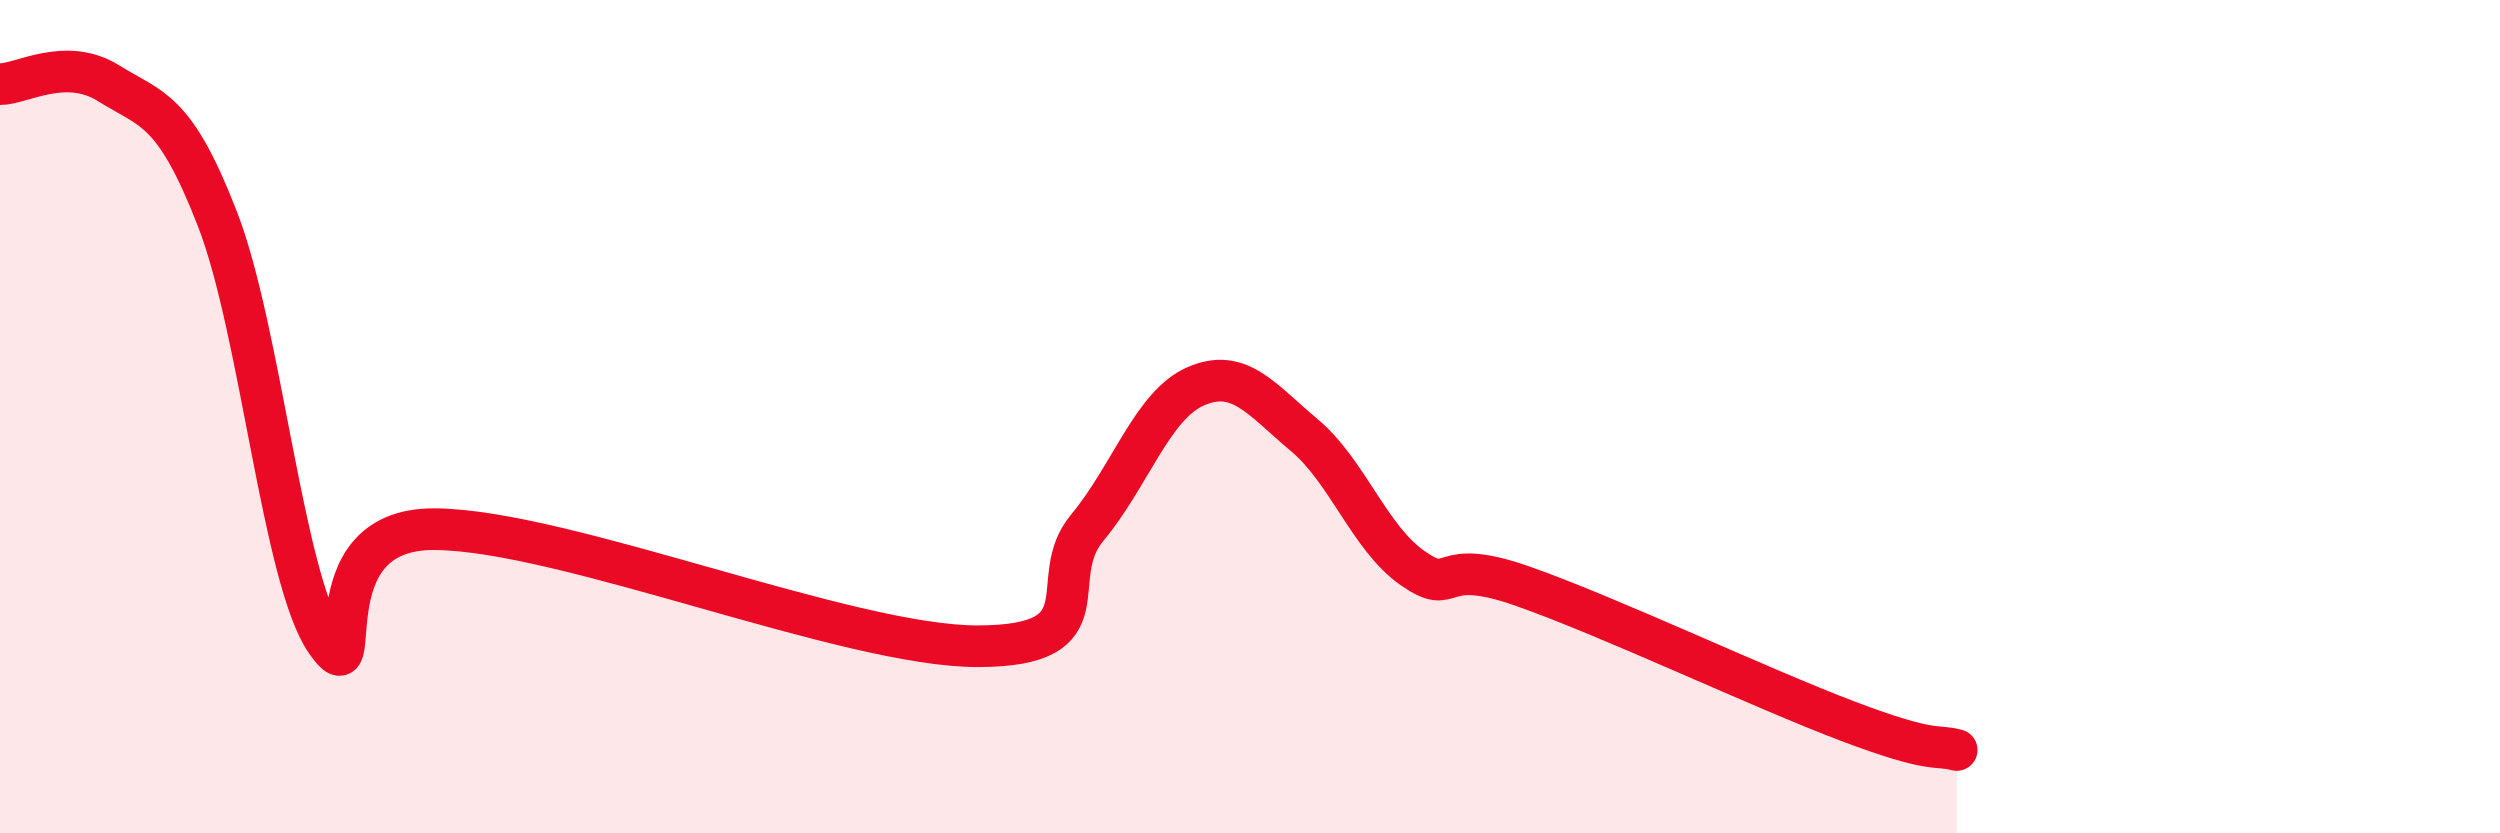 
    <svg width="60" height="20" viewBox="0 0 60 20" xmlns="http://www.w3.org/2000/svg">
      <path
        d="M 0,2.02 C 0.52,2.02 1.57,1.35 2.61,2 C 3.65,2.65 4.18,2.58 5.22,5.26 C 6.26,7.94 6.79,13.91 7.83,15.4 C 8.87,16.89 7.3,12.68 10.43,12.7 C 13.56,12.72 20.35,15.52 23.48,15.51 C 26.61,15.5 25.05,13.92 26.09,12.67 C 27.13,11.42 27.66,9.72 28.7,9.27 C 29.74,8.82 30.26,9.57 31.3,10.44 C 32.34,11.31 32.87,12.92 33.91,13.64 C 34.95,14.36 34.43,13.33 36.52,14.06 C 38.61,14.79 42.26,16.52 44.35,17.31 C 46.44,18.1 46.44,17.86 46.96,18L46.96 20L0 20Z"
        fill="#EB0A25"
        opacity="0.1"
        stroke-linecap="round"
        stroke-linejoin="round"
      />
      <path
        d="M 0,2.02 C 0.52,2.02 1.57,1.35 2.61,2 C 3.65,2.65 4.18,2.58 5.22,5.26 C 6.26,7.94 6.79,13.91 7.83,15.4 C 8.87,16.89 7.3,12.68 10.43,12.7 C 13.56,12.72 20.35,15.52 23.48,15.51 C 26.61,15.5 25.05,13.92 26.09,12.67 C 27.13,11.42 27.66,9.72 28.7,9.27 C 29.74,8.82 30.26,9.57 31.3,10.44 C 32.34,11.31 32.87,12.92 33.91,13.64 C 34.95,14.36 34.43,13.33 36.52,14.06 C 38.61,14.79 42.26,16.52 44.35,17.31 C 46.44,18.1 46.44,17.86 46.96,18"
        stroke="#EB0A25"
        stroke-width="1"
        fill="none"
        stroke-linecap="round"
        stroke-linejoin="round"
      />
    </svg>
  